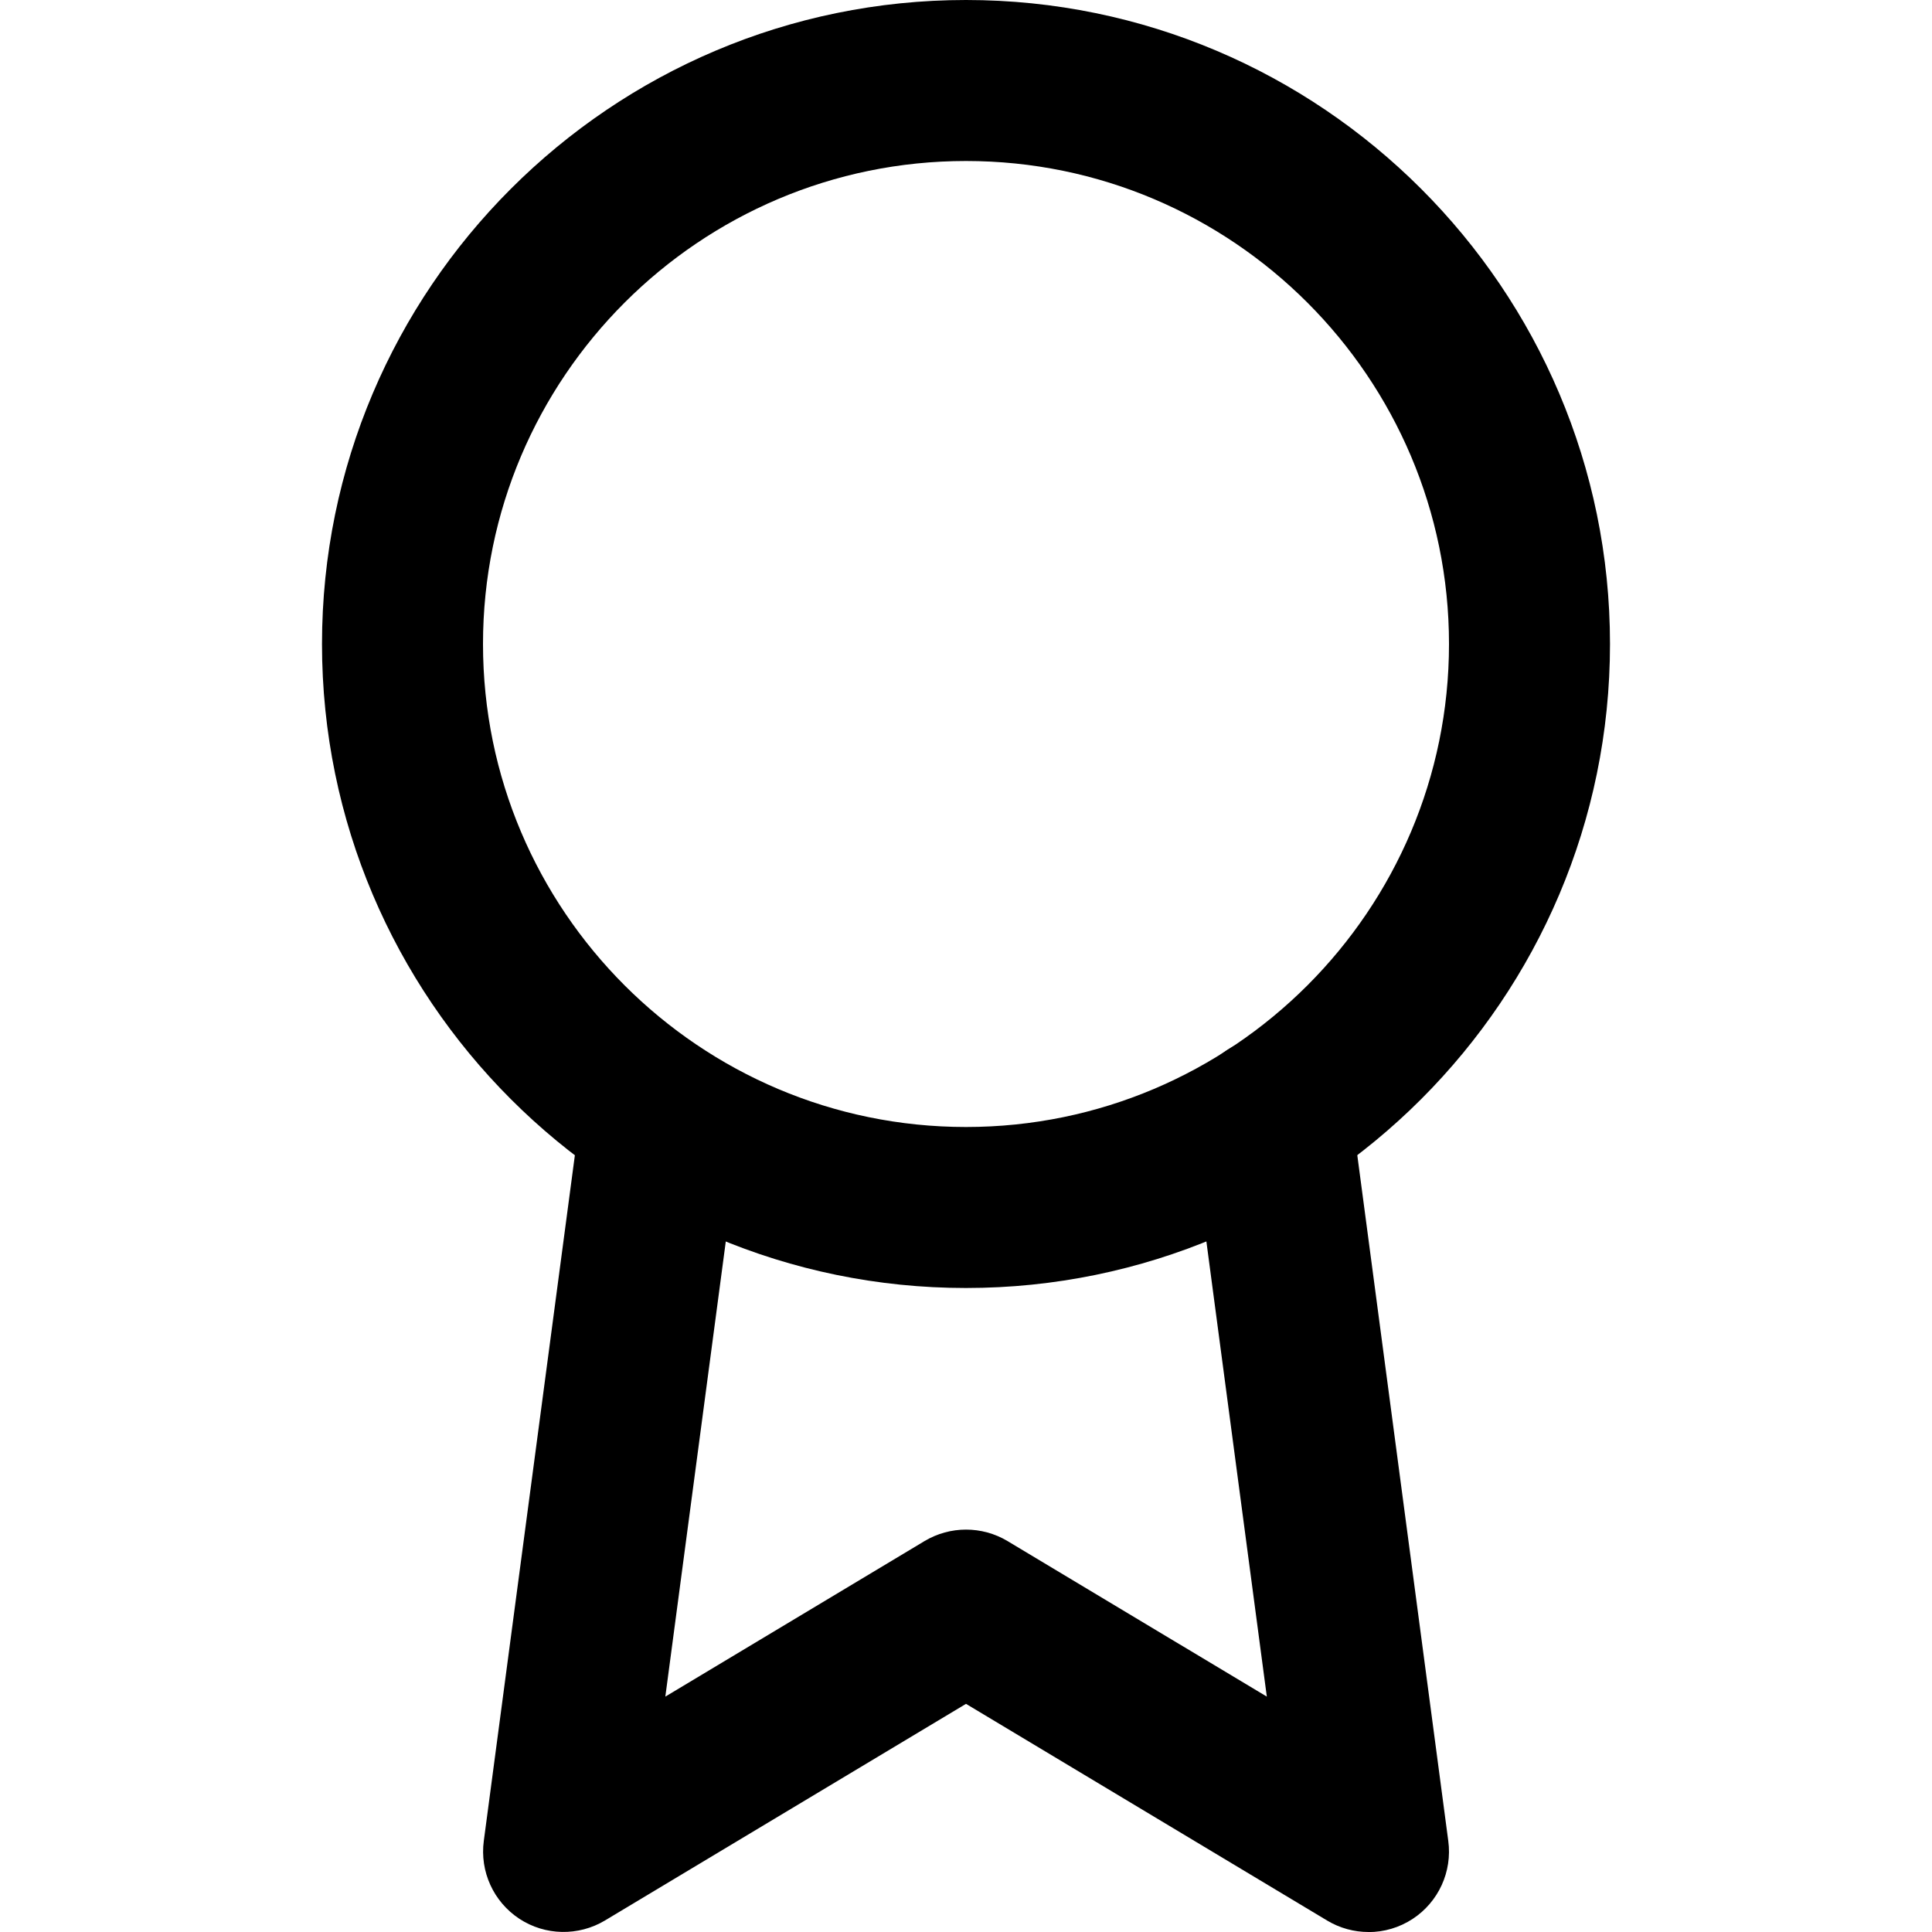 <?xml version="1.0" encoding="UTF-8"?>
<svg id="Layer_1" xmlns="http://www.w3.org/2000/svg" version="1.1" viewBox="0 0 24 24">
  <!-- Generator: Adobe Illustrator 29.5.1, SVG Export Plug-In . SVG Version: 2.1.0 Build 141)  -->
  <path d="M12,16c-4.411,0-8-3.589-8-8S7.589,0,12,0s8,3.589,8,8-3.589,8-8,8ZM12,2c-3.309,0-6,2.691-6,6s2.691,6,6,6,6-2.691,6-6-2.691-6-6-6Z"/>
  <path d="M17,24c-.178,0-.355-.047-.515-.143l-4.485-2.691-4.485,2.691c-.329.197-.743.189-1.063-.021-.321-.211-.493-.587-.442-.968l1.21-9.11c.073-.548.574-.93,1.123-.859.547.073.932.575.859,1.123l-.937,7.054,3.221-1.933c.317-.189.712-.189,1.029,0l3.222,1.933-.938-7.063c-.072-.548.312-1.05.859-1.123.553-.074,1.051.312,1.123.859l1.21,9.12c.051.381-.121.757-.442.968-.166.109-.357.164-.549.164Z"/>
</svg>
